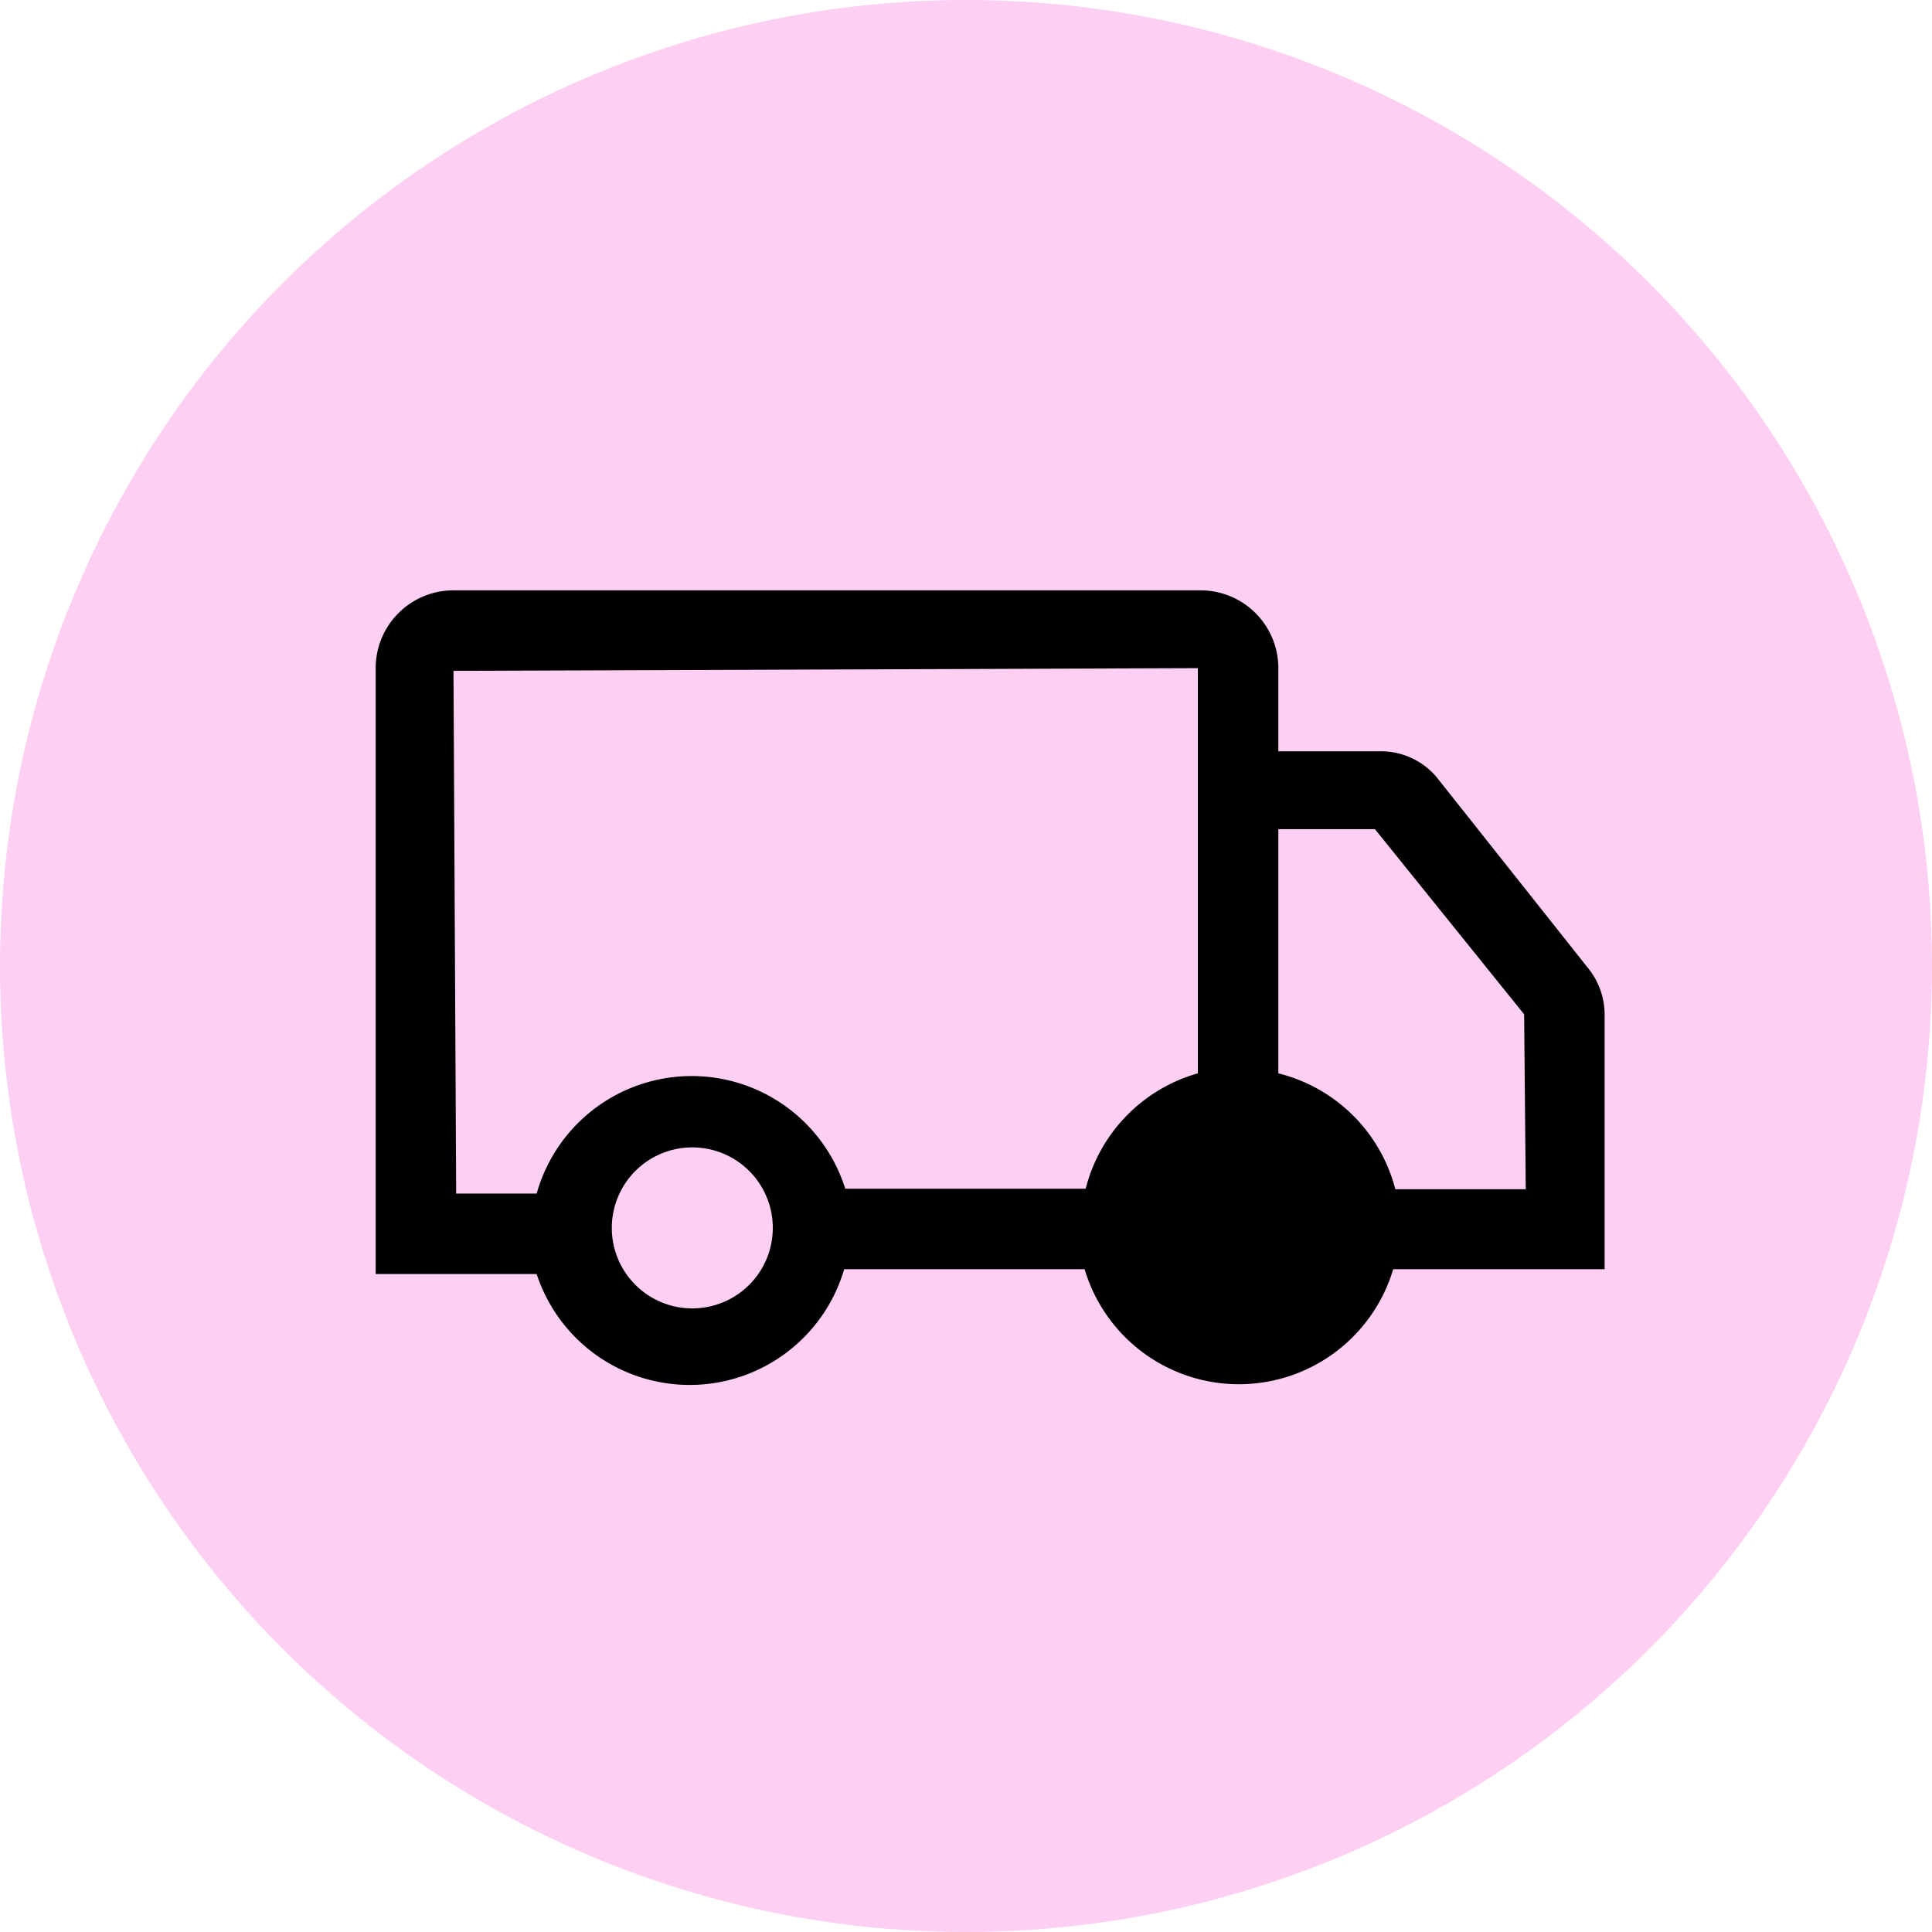 <svg xmlns="http://www.w3.org/2000/svg" width="36" height="36" viewBox="0 0 36 36">
  <g id="Group_1663" data-name="Group 1663" transform="translate(-1366 -393)">
    <circle id="Ellipse_23" data-name="Ellipse 23" cx="18" cy="18" r="18" transform="translate(1366 393)" fill="#fdcff2"/>
    <g id="Layer_2" data-name="Layer 2" transform="translate(1373 404)">
      <g id="Layer_1" data-name="Layer 1">
        <path id="Path_162" data-name="Path 162" d="M22.9,7.9a1.38,1.38,0,0,0-.3-.85L19.76,3.47A1.36,1.36,0,0,0,18.68,3H16.82V1.45A1.45,1.45,0,0,0,15.37,0H1.45A1.45,1.45,0,0,0,0,1.45V12.74H3a3,3,0,0,0,5.73-.09h4.48a3,3,0,0,0,5.75,0H22.9Zm-17,5.48a1.5,1.5,0,1,1,1.5-1.5,1.5,1.5,0,0,1-1.5,1.5Zm7.36-2.23H8.75A3,3,0,0,0,3,11.24H1.5L1.45,1.5l13.87-.05V9a3,3,0,0,0-2.09,2.15Zm2.87,2.23a1.544,1.544,0,1,0-.03,0Zm5.3-2.22H19A3,3,0,0,0,16.82,9V4.45h1.8L21.4,7.9Z"/>
      </g>
    </g>
  </g>
</svg>
